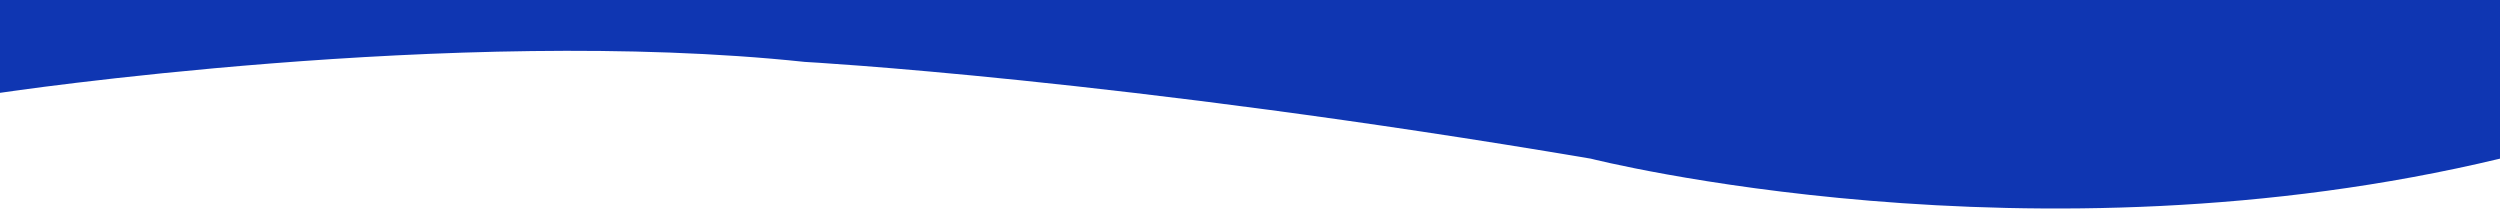 <?xml version="1.0" encoding="UTF-8"?><svg id="Layer_2" xmlns="http://www.w3.org/2000/svg" viewBox="0 0 684.23 57.07"><defs><style>.cls-1{fill:#0f36b2;}</style></defs><g id="Layer_1-2"><path class="cls-1" d="m0,25.41S124.52,6.78,220.23,16.94c0,0,86.4,4.67,215.15,26.48,0,0,120.75,30.71,248.85,0V0H0v25.41Z"/></g></svg>